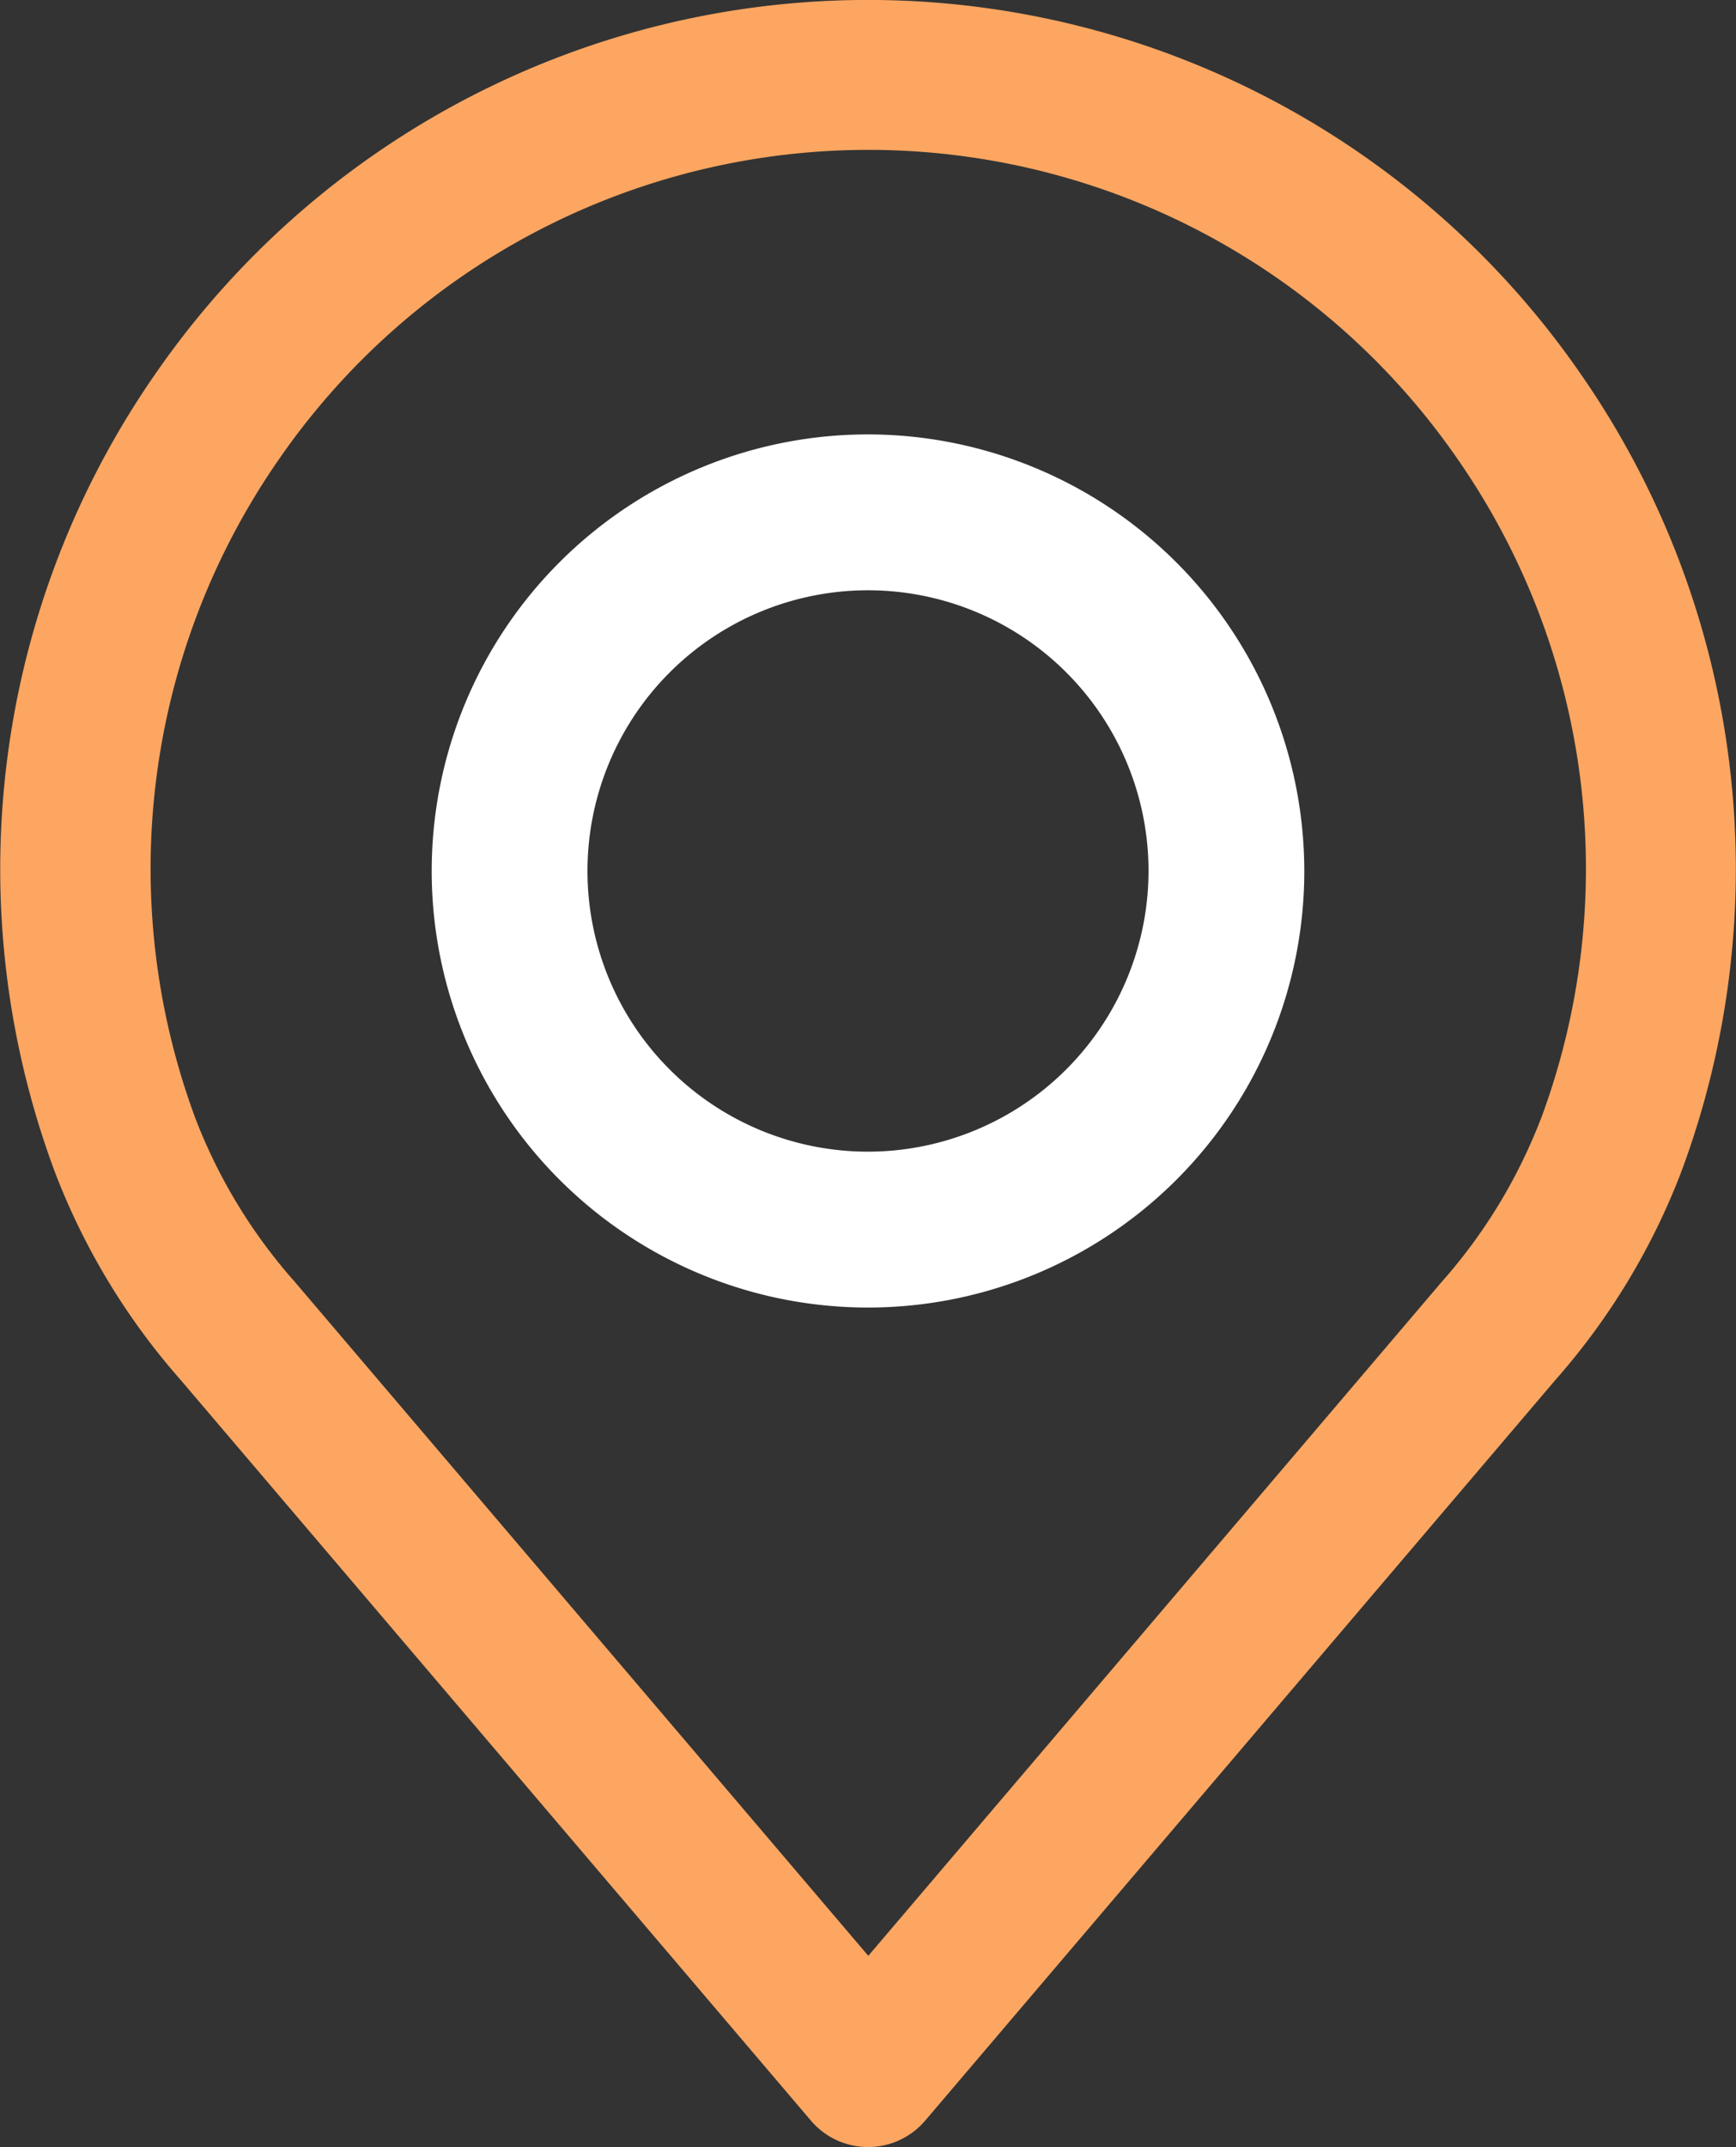 <svg xmlns="http://www.w3.org/2000/svg" width="17.73" height="21.915" viewBox="0 0 17.73 21.915">
  <rect x="0" y="0" width="17.73" height="21.915" fill="#333333" stroke="none"/>
  <g id="Location" transform="translate(-48.886)">
    <g id="Group_1443" data-name="Group 1443" transform="translate(48.886)">
      <g id="Group_1442" data-name="Group 1442" transform="translate(0)">
        <path id="Path_1445" data-name="Path 1445" d="M65.025,3.81a8.848,8.848,0,0,0-14.548,0,8.85,8.85,0,0,0-1.03,8.154,6.97,6.97,0,0,0,1.284,2.121l6.437,7.56a.766.766,0,0,0,1.167,0l6.435-7.558a6.976,6.976,0,0,0,1.284-2.118A8.851,8.851,0,0,0,65.025,3.81Zm-.407,7.622a5.466,5.466,0,0,1-1.011,1.656l0,0-5.853,6.875-5.857-6.879a5.469,5.469,0,0,1-1.012-1.66,7.32,7.32,0,0,1,.856-6.745,7.316,7.316,0,0,1,12.027,0A7.322,7.322,0,0,1,64.619,11.432Z" transform="translate(-48.886)" fill="#fca661"/>
      </g>
    </g>
    <g id="Group_1445" data-name="Group 1445" transform="translate(53.295 4.434)">
      <g id="Group_1444" data-name="Group 1444">
        <path id="Path_1446" data-name="Path 1446" d="M160.21,106.219a4.456,4.456,0,1,0,4.456,4.456A4.461,4.461,0,0,0,160.21,106.219Zm0,7.321a2.865,2.865,0,1,1,2.865-2.865A2.868,2.868,0,0,1,160.21,113.54Z" transform="translate(-155.754 -106.219)" fill="#fff"/>
      </g>
    </g>
  </g>
</svg>
